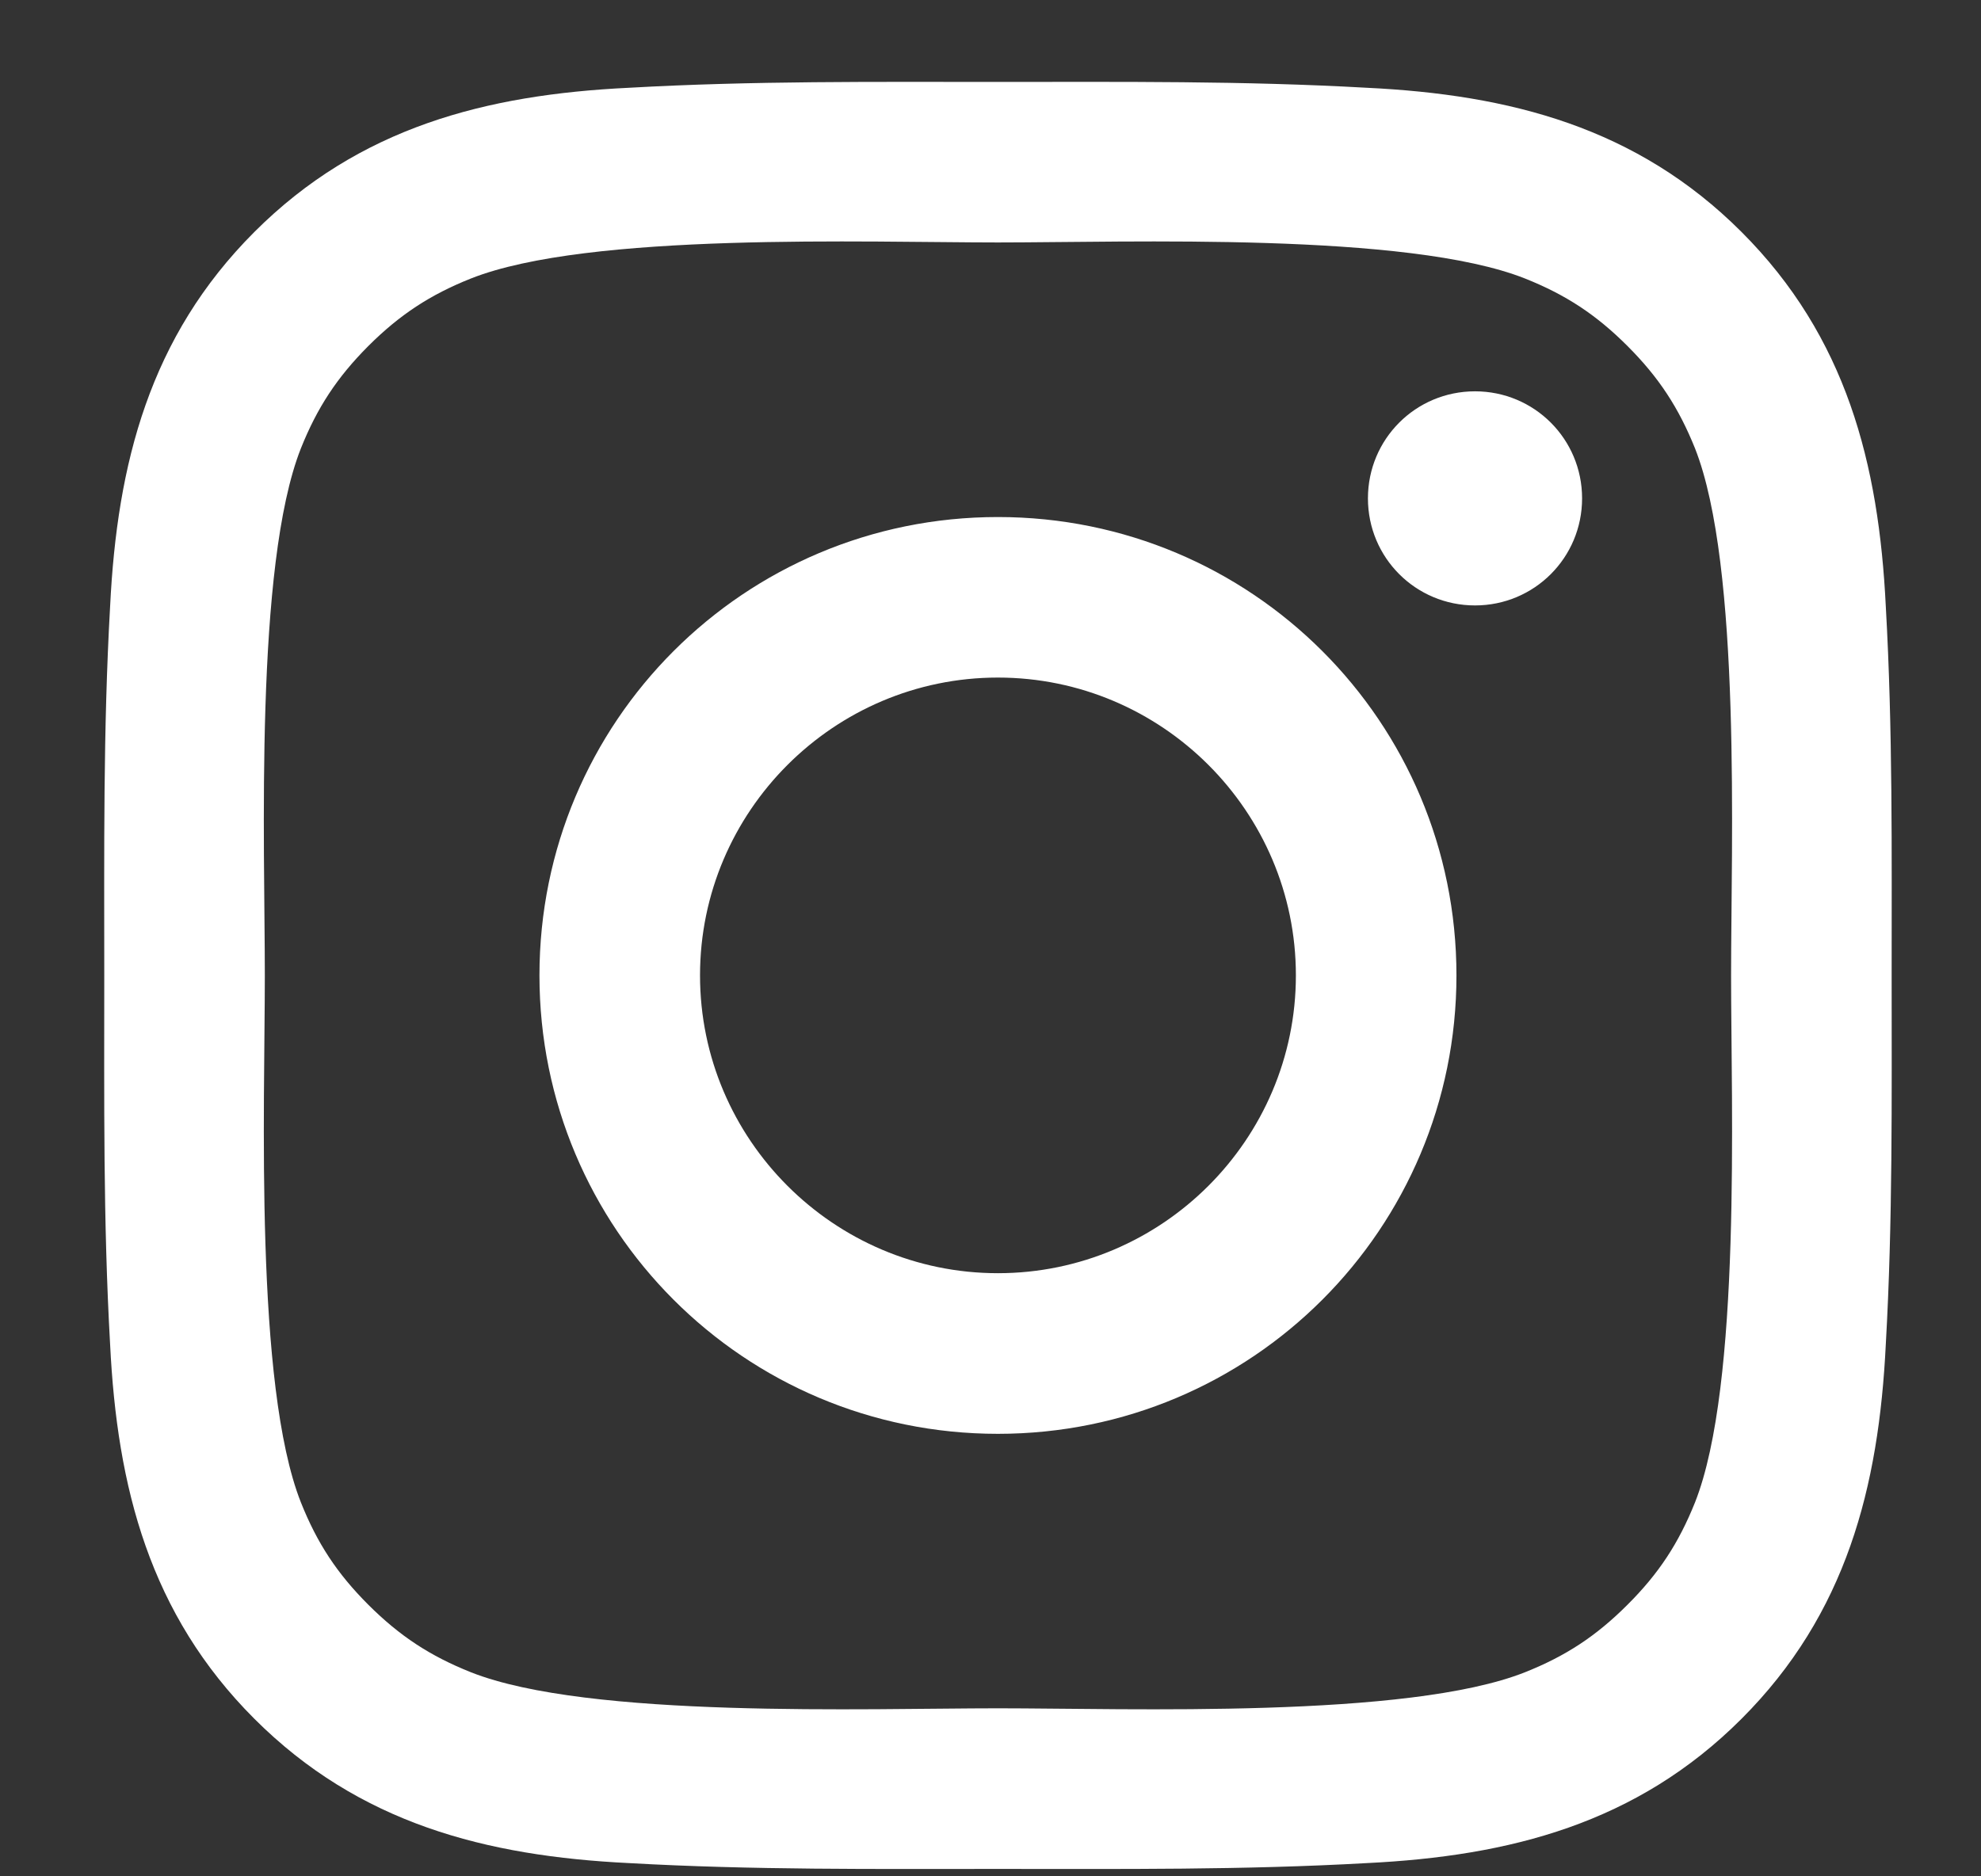 <svg width="19" height="18" viewBox="0 0 19 18" fill="none" xmlns="http://www.w3.org/2000/svg">
<rect x="0" y="0" width="19" height="18" fill="#333333" stroke="none"/>
<path d="M12.429 9.357C12.429 10.931 11.145 12.214 9.571 12.214C7.998 12.214 6.714 10.931 6.714 9.357C6.714 7.783 7.998 6.5 9.571 6.5C11.145 6.5 12.429 7.783 12.429 9.357ZM13.969 9.357C13.969 6.924 12.005 4.96 9.571 4.96C7.138 4.96 5.174 6.924 5.174 9.357C5.174 11.79 7.138 13.755 9.571 13.755C12.005 13.755 13.969 11.79 13.969 9.357ZM15.174 4.781C15.174 4.212 14.716 3.754 14.147 3.754C13.578 3.754 13.12 4.212 13.12 4.781C13.12 5.35 13.578 5.808 14.147 5.808C14.716 5.808 15.174 5.35 15.174 4.781ZM9.571 2.326C10.821 2.326 13.5 2.225 14.627 2.672C15.018 2.828 15.308 3.018 15.609 3.319C15.911 3.621 16.1 3.911 16.257 4.301C16.703 5.429 16.603 8.107 16.603 9.357C16.603 10.607 16.703 13.286 16.257 14.413C16.1 14.804 15.911 15.094 15.609 15.395C15.308 15.696 15.018 15.886 14.627 16.042C13.5 16.489 10.821 16.388 9.571 16.388C8.321 16.388 5.643 16.489 4.516 16.042C4.125 15.886 3.835 15.696 3.533 15.395C3.232 15.094 3.042 14.804 2.886 14.413C2.44 13.286 2.54 10.607 2.54 9.357C2.54 8.107 2.44 5.429 2.886 4.301C3.042 3.911 3.232 3.621 3.533 3.319C3.835 3.018 4.125 2.828 4.516 2.672C5.643 2.225 8.321 2.326 9.571 2.326ZM18.143 9.357C18.143 8.174 18.154 7.002 18.087 5.819C18.02 4.446 17.708 3.23 16.703 2.225C15.699 1.221 14.482 0.908 13.109 0.842C11.926 0.775 10.755 0.786 9.571 0.786C8.388 0.786 7.217 0.775 6.033 0.842C4.661 0.908 3.444 1.221 2.44 2.225C1.435 3.23 1.123 4.446 1.056 5.819C0.989 7.002 1 8.174 1 9.357C1 10.54 0.989 11.712 1.056 12.895C1.123 14.268 1.435 15.484 2.44 16.489C3.444 17.493 4.661 17.806 6.033 17.873C7.217 17.94 8.388 17.929 9.571 17.929C10.755 17.929 11.926 17.94 13.109 17.873C14.482 17.806 15.699 17.493 16.703 16.489C17.708 15.484 18.02 14.268 18.087 12.895C18.154 11.712 18.143 10.54 18.143 9.357Z" fill="white"/>
</svg>
